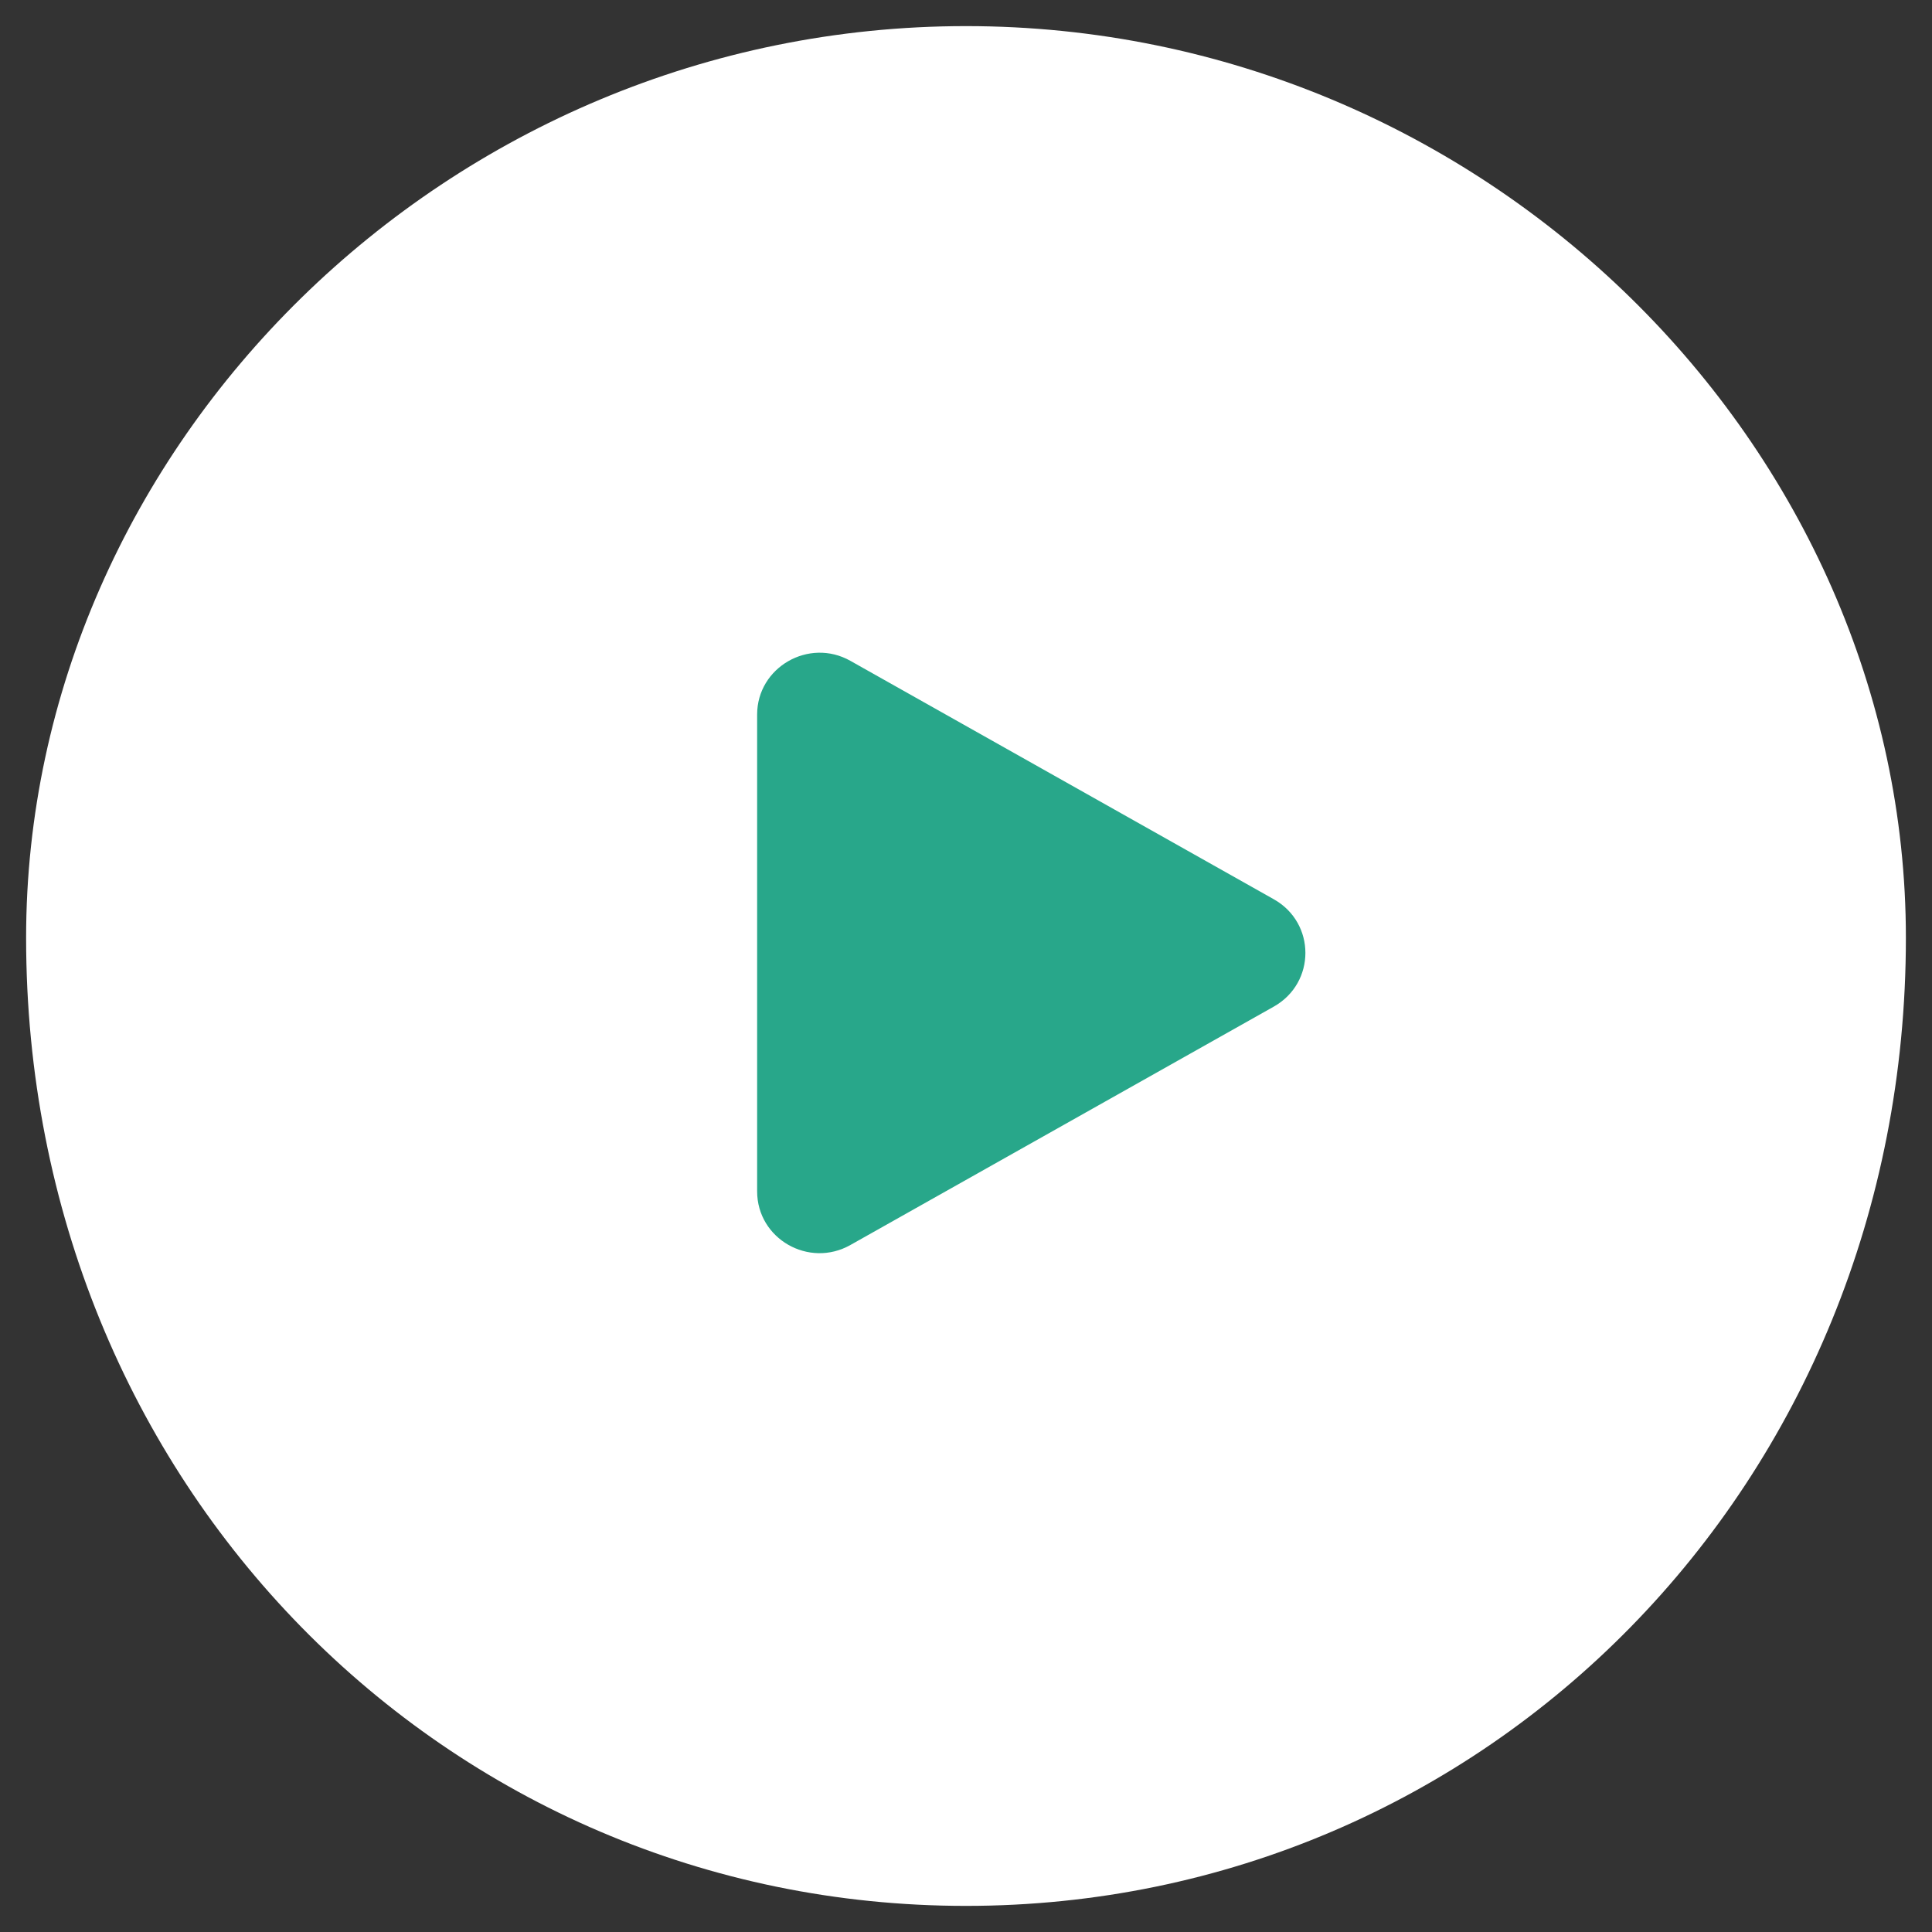 <svg width="74" height="74" viewBox="0 0 74 74" fill="none" xmlns="http://www.w3.org/2000/svg">
<rect x="0" y="0" width="74" height="74" fill="#333333" stroke="none"/>
<path fill-rule="evenodd" clip-rule="evenodd" d="M37 1C56.884 1 73 17.116 73 35.92C73 56.884 56.884 73 37 73C17.116 73 1 56.884 1 35.92C1 17.116 17.116 1 37 1Z" fill="white"/>
<path fill-rule="evenodd" clip-rule="evenodd" d="M48.79 34.444C50.403 35.353 50.403 37.645 48.79 38.555L32.573 47.686C30.984 48.584 29 47.45 29 45.631V27.368C29 25.56 30.984 24.415 32.573 25.312L48.79 34.444Z" fill="#28A78A"/>
</svg>
